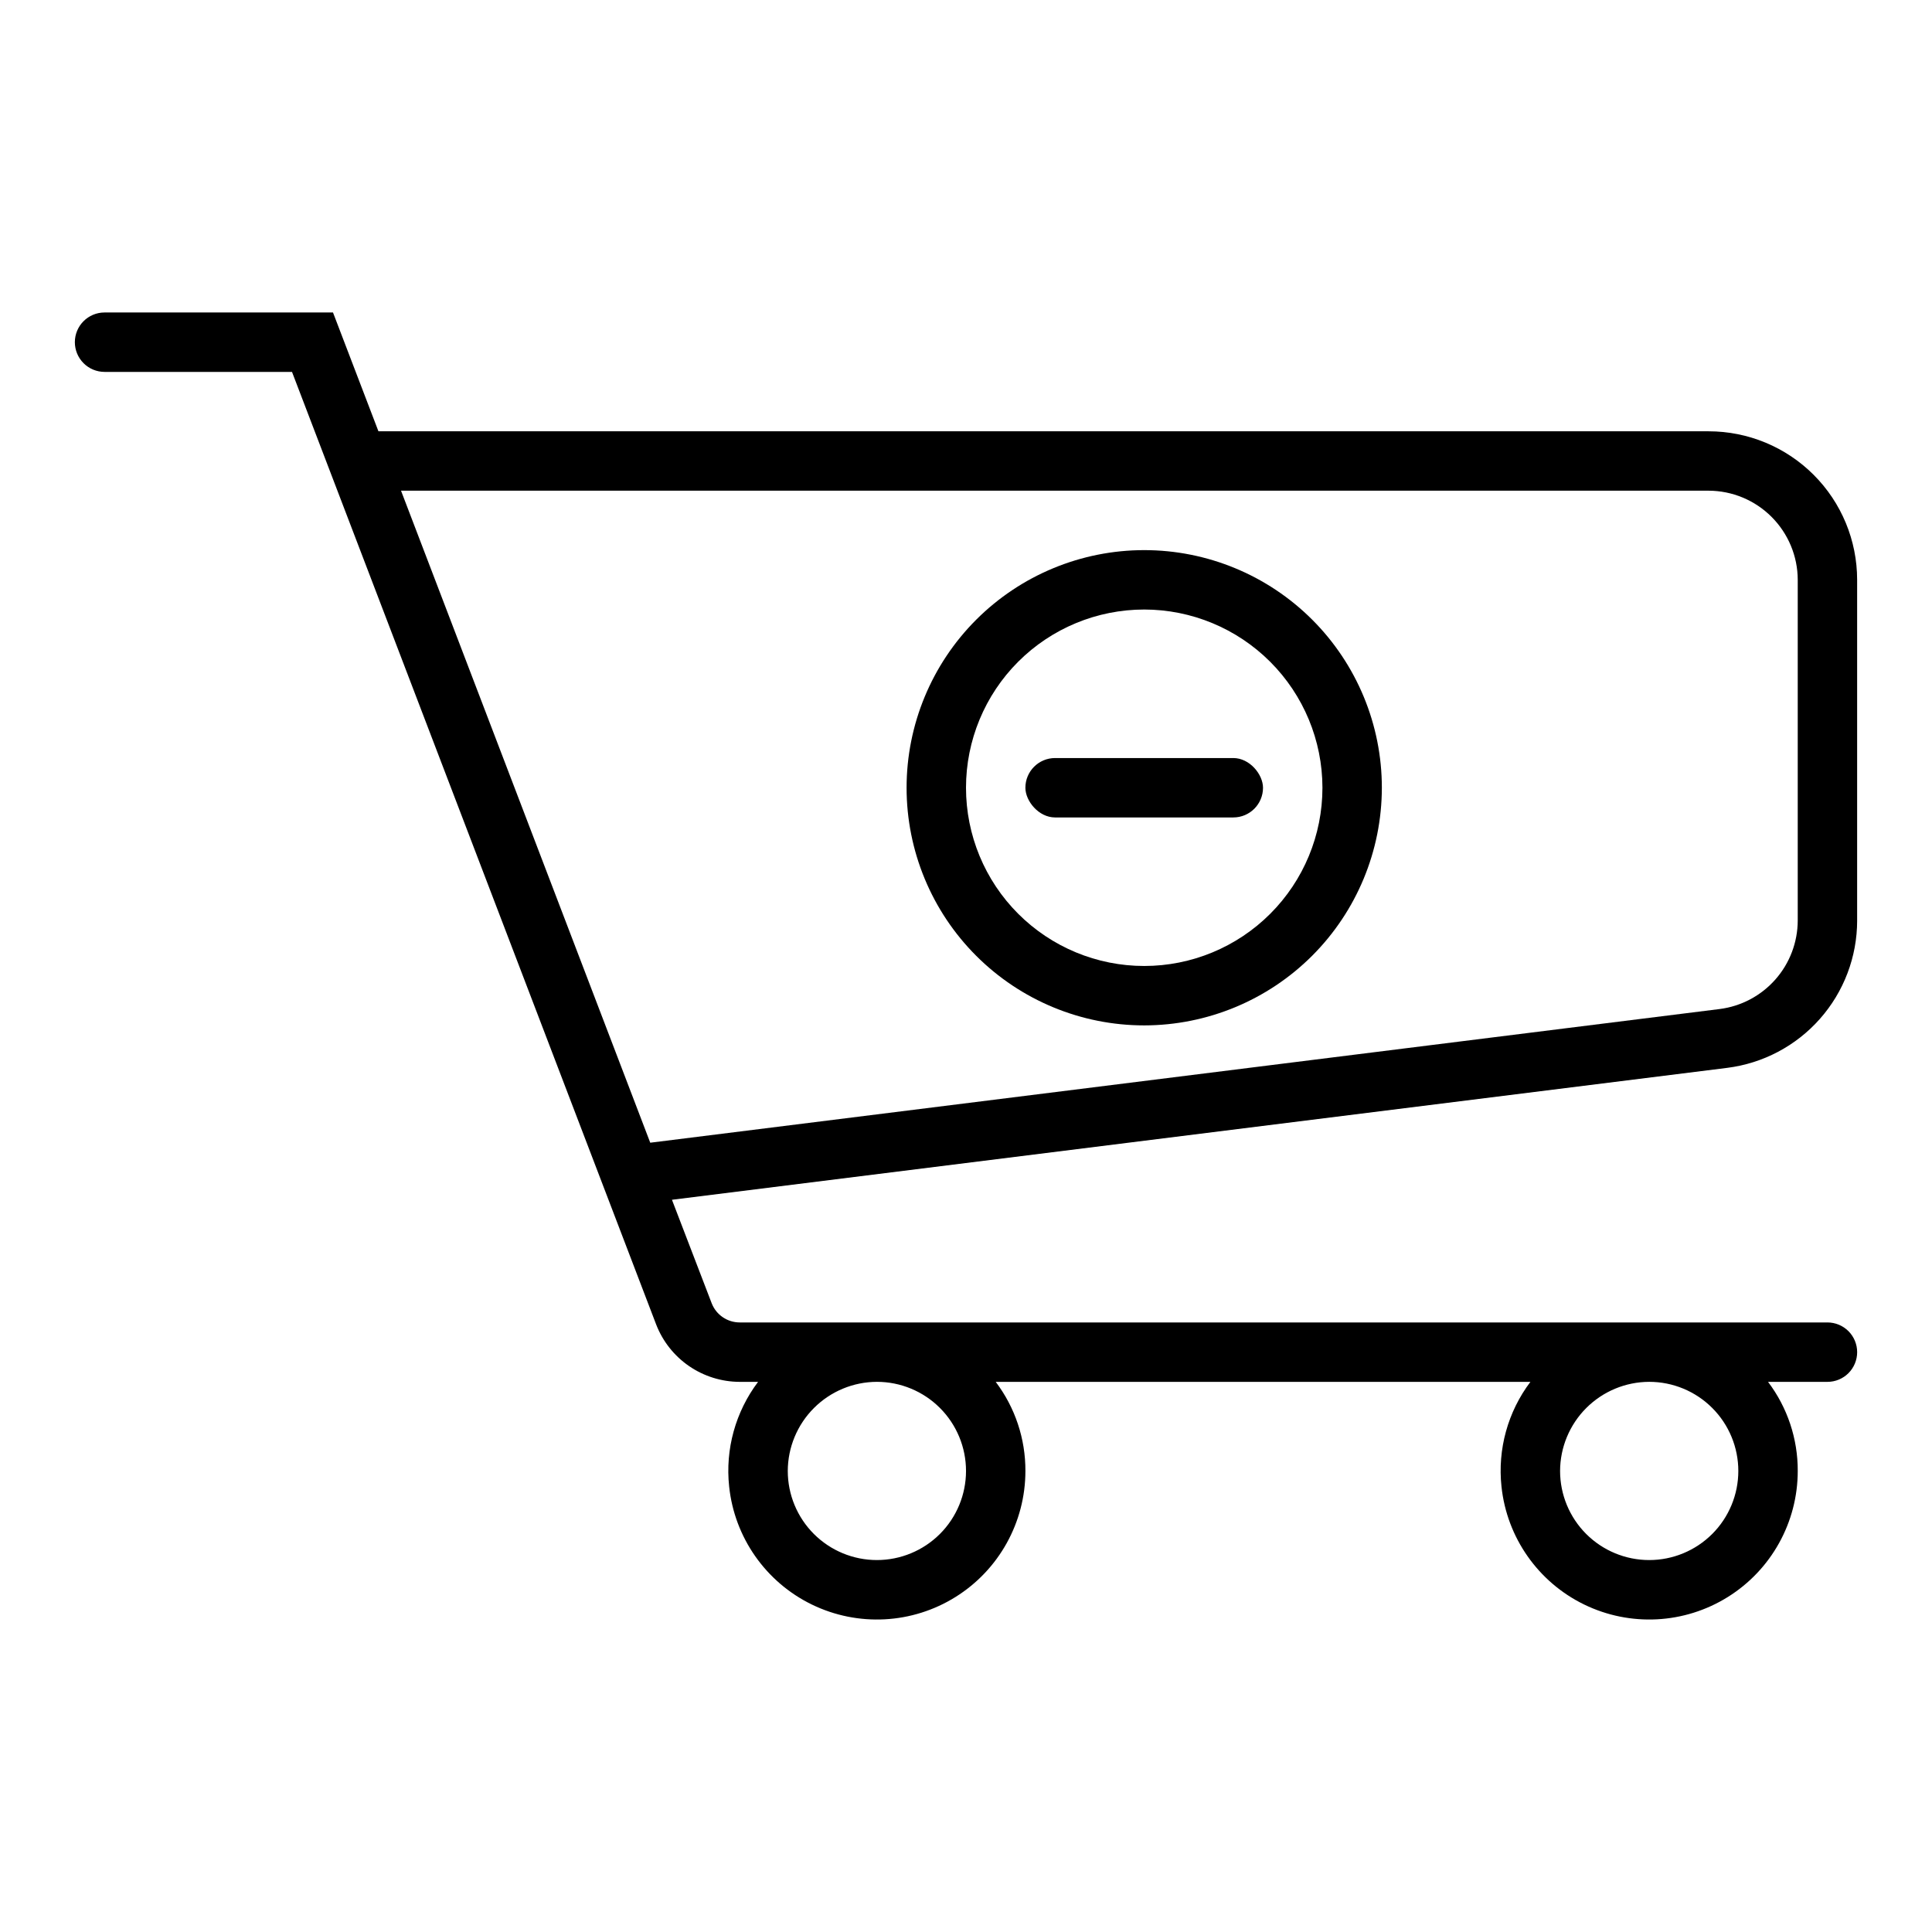 <?xml version="1.0" encoding="UTF-8"?>
<!-- Uploaded to: ICON Repo, www.svgrepo.com, Generator: ICON Repo Mixer Tools -->
<svg fill="#000000" width="800px" height="800px" version="1.1" viewBox="144 144 512 512" xmlns="http://www.w3.org/2000/svg">
 <g>
  <path d="m636.16 387.95v-90.289c0-10.441-4.148-20.453-11.527-27.832-7.383-7.383-17.395-11.531-27.832-11.531h-352.51l-12.043-31.488h-60.535c-4.348 0-7.875 3.527-7.875 7.875 0 2.086 0.832 4.09 2.309 5.566 1.477 1.477 3.477 2.305 5.566 2.305h49.672l96.512 252.46c1.73 4.461 4.766 8.301 8.715 11.012 3.945 2.707 8.617 4.164 13.406 4.18h4.879c-5.988 7.938-8.73 17.859-7.664 27.746 1.422 13.5 9.699 25.312 21.902 31.258 12.199 5.945 26.602 5.188 38.109-2.008 11.512-7.191 18.5-19.809 18.5-33.379 0.035-8.523-2.731-16.82-7.871-23.617h141.7c-5.988 7.938-8.727 17.859-7.664 27.746 1.426 13.5 9.699 25.312 21.902 31.258 12.199 5.945 26.602 5.188 38.109-2.008 11.512-7.191 18.5-19.809 18.5-33.379 0.035-8.523-2.731-16.82-7.871-23.617h15.746c2.086 0 4.09-0.828 5.566-2.305 1.473-1.477 2.305-3.481 2.305-5.566 0-2.09-0.832-4.09-2.305-5.566-1.477-1.477-3.481-2.309-5.566-2.309h-288.27c-3.269-0.004-6.199-2-7.402-5.035l-10.547-27.473 279.61-34.953c9.52-1.191 18.273-5.812 24.621-13.004 6.352-7.188 9.855-16.449 9.859-26.043zm-55.105 122.25c6.266 0 12.27 2.488 16.699 6.918 4.43 4.426 6.918 10.434 6.918 16.699 0 6.262-2.488 12.27-6.918 16.699-4.43 4.426-10.434 6.914-16.699 6.914-6.262 0-12.27-2.488-16.699-6.914-4.43-4.43-6.918-10.438-6.918-16.699 0.02-6.258 2.516-12.254 6.938-16.68 4.426-4.426 10.422-6.918 16.68-6.938zm-204.67 0c6.262 0 12.27 2.488 16.699 6.918 4.43 4.426 6.918 10.434 6.918 16.699 0 6.262-2.488 12.27-6.918 16.699-4.43 4.426-10.438 6.914-16.699 6.914-6.266 0-12.27-2.488-16.699-6.914-4.43-4.43-6.918-10.438-6.918-16.699 0.02-6.258 2.512-12.254 6.938-16.68s10.422-6.918 16.68-6.938zm-60.062-63.371-66.047-172.79h346.53c6.258 0.016 12.254 2.512 16.676 6.938 4.426 4.426 6.922 10.422 6.938 16.68v90.289c-0.012 5.758-2.117 11.316-5.93 15.633-3.809 4.316-9.059 7.102-14.773 7.828z"/>
  <path d="m447.23 415.74c-16.703 0-32.719-6.633-44.531-18.445-11.809-11.809-18.445-27.828-18.445-44.531s6.637-32.719 18.445-44.531c11.812-11.809 27.828-18.445 44.531-18.445s32.723 6.637 44.531 18.445c11.809 11.812 18.445 27.828 18.445 44.531-0.02 16.695-6.66 32.703-18.465 44.512-11.809 11.805-27.816 18.445-44.512 18.465zm0-110.21c-12.527 0-24.539 4.977-33.398 13.832-8.855 8.859-13.832 20.871-13.832 33.398s4.977 24.543 13.832 33.398c8.859 8.859 20.871 13.836 33.398 13.836 12.527 0 24.539-4.977 33.398-13.836 8.859-8.855 13.832-20.871 13.832-33.398-0.012-12.523-4.992-24.527-13.848-33.383-8.855-8.855-20.859-13.836-33.383-13.848z"/>
  <path d="m423.61 344.89h47.23c4.348 0 7.871 4.348 7.871 7.871 0 4.348-3.523 7.871-7.871 7.871h-47.23c-4.348 0-7.871-4.348-7.871-7.871 0-4.348 3.523-7.871 7.871-7.871z"/>
 </g>
</svg>